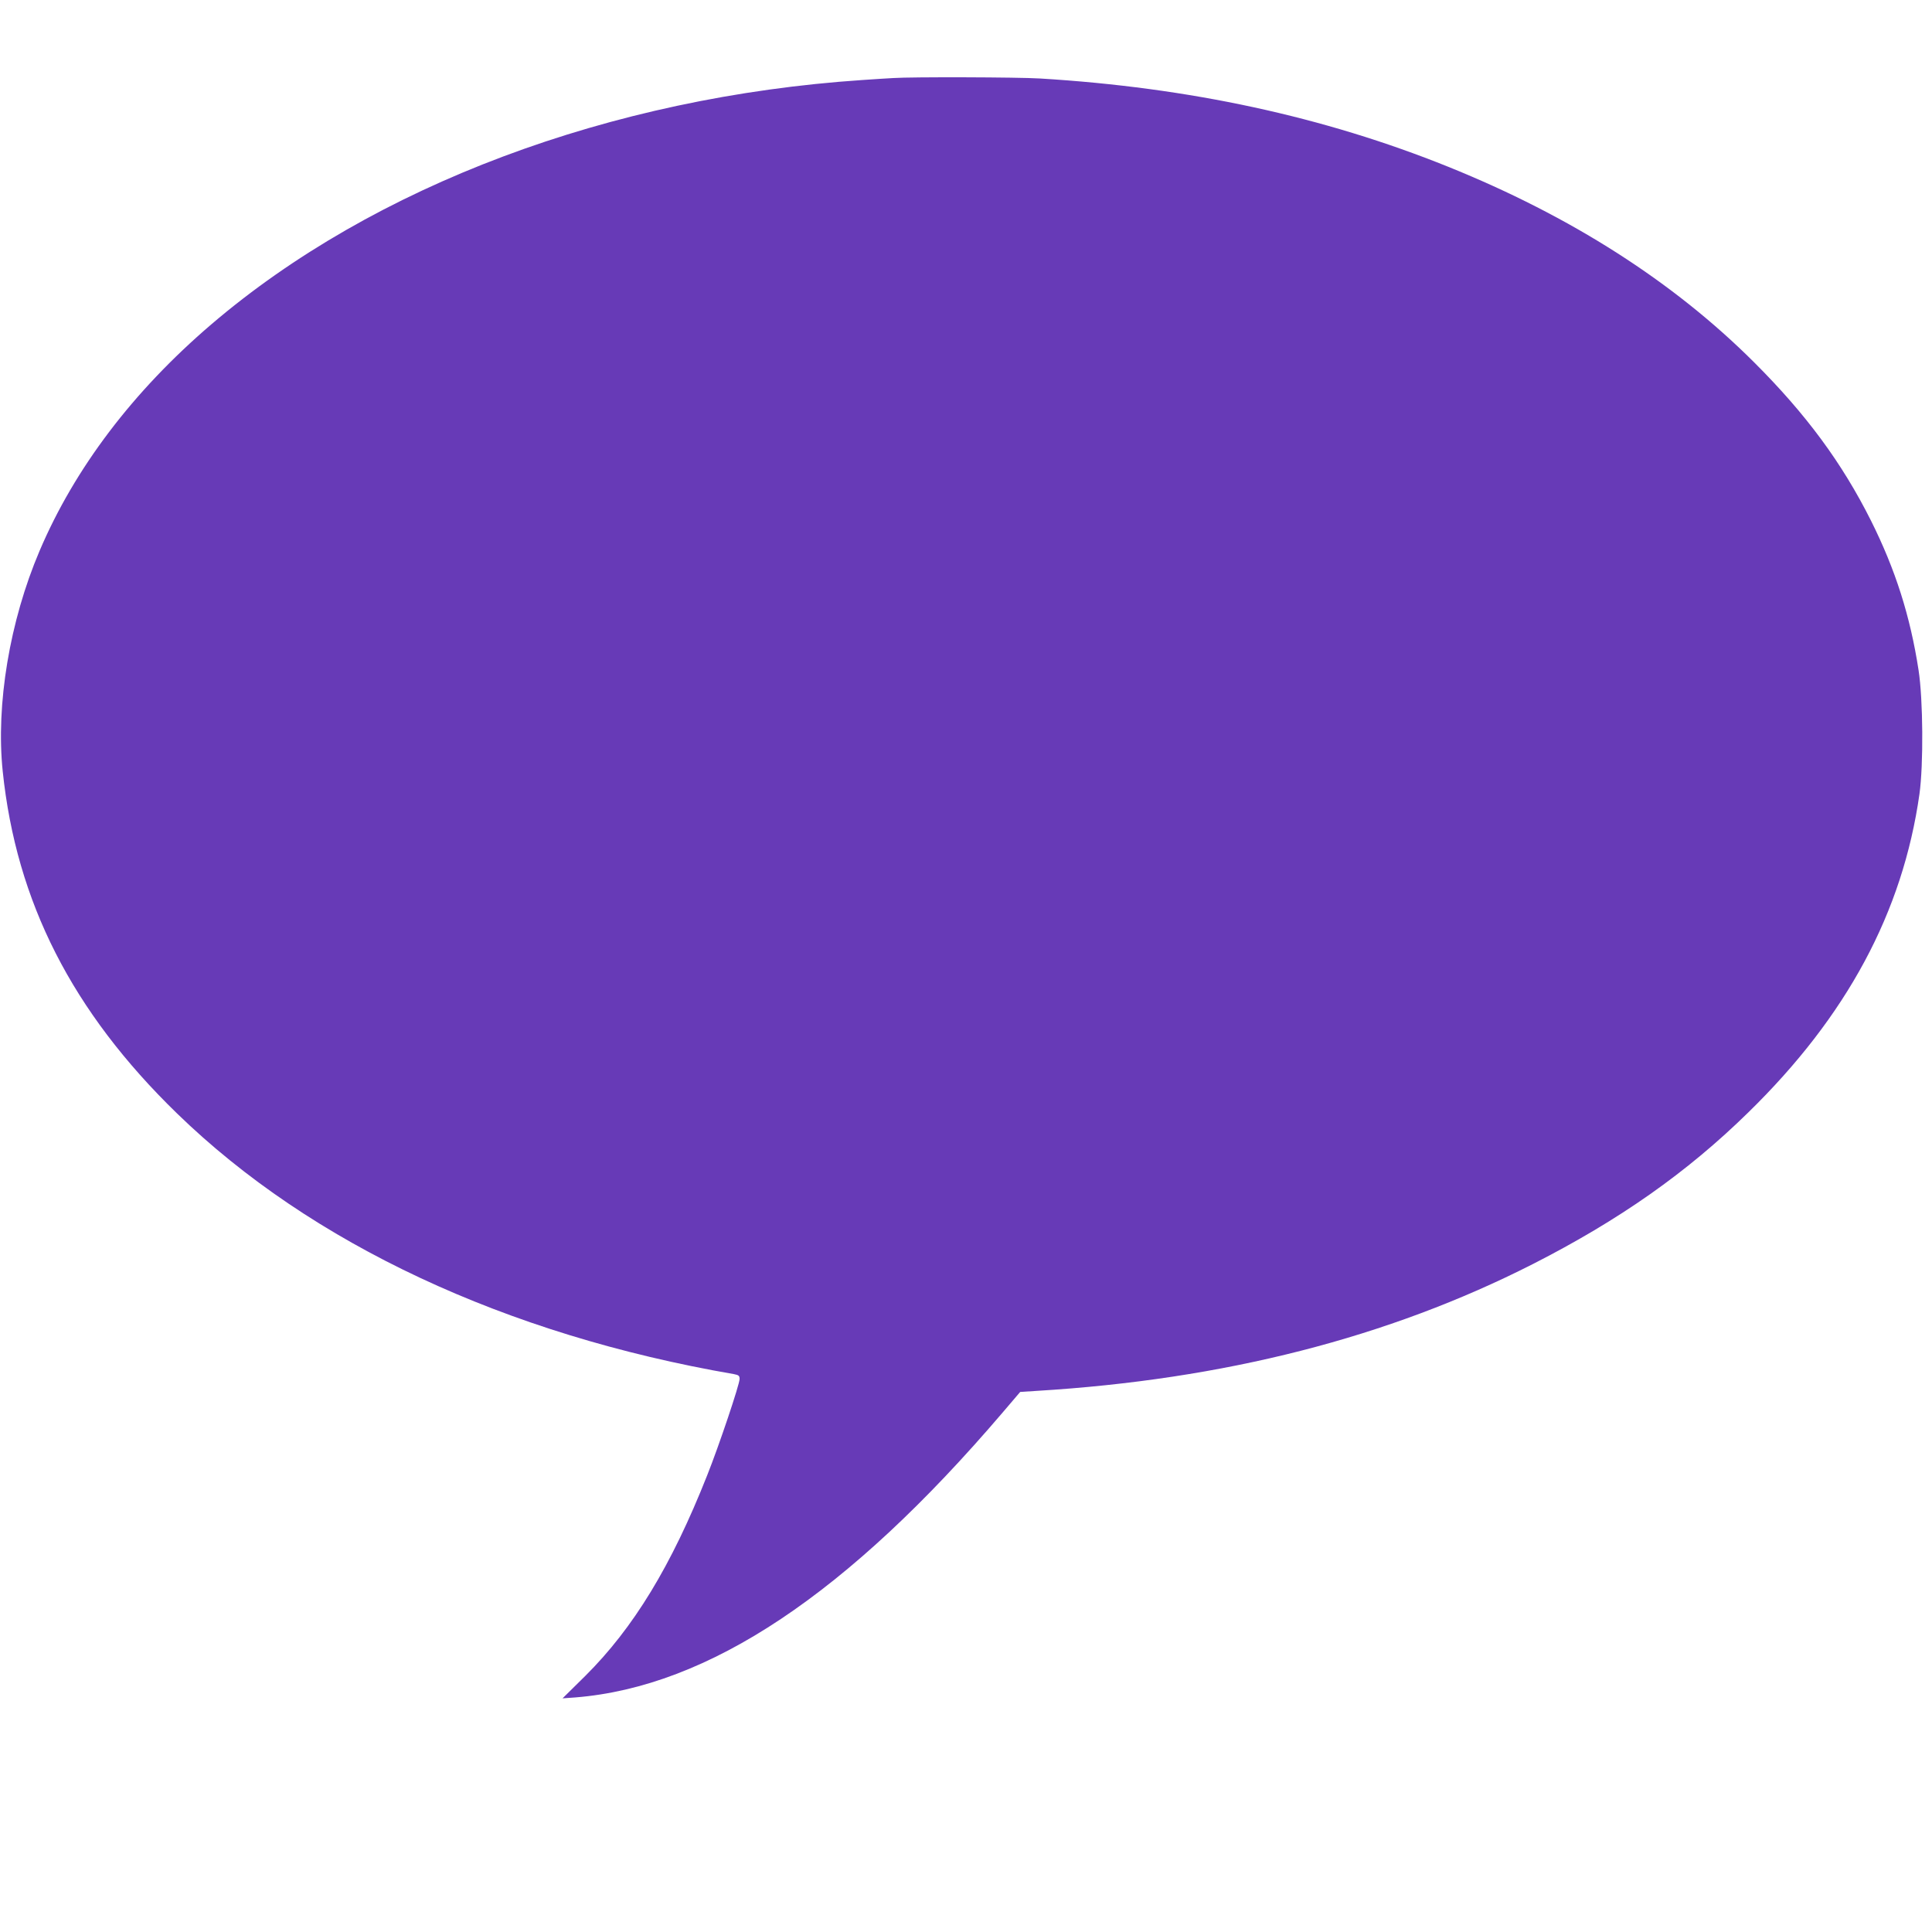 <?xml version="1.0" standalone="no"?>
<!DOCTYPE svg PUBLIC "-//W3C//DTD SVG 20010904//EN"
 "http://www.w3.org/TR/2001/REC-SVG-20010904/DTD/svg10.dtd">
<svg version="1.0" xmlns="http://www.w3.org/2000/svg"
 width="1280pt" height="1280pt" viewBox="0 0 1280 1280"
 preserveAspectRatio="xMidYMid meet">
<g transform="translate(0,1280) scale(0.1,-0.1)"
fill="#673ab7" stroke="none">
<path d="M5920 12283 c-25 -1 -117 -7 -205 -13 -1672 -112 -3240 -700 -4315
-1619 -518 -443 -905 -953 -1138 -1501 -198 -465 -290 -1018 -244 -1460 90
-865 460 -1592 1155 -2267 888 -863 2177 -1466 3690 -1727 31 -6 37 -11 37
-32 0 -36 -136 -441 -215 -639 -237 -599 -488 -1011 -808 -1329 l-150 -148 84
6 c884 71 1806 686 2832 1888 l116 136 108 7 c1242 75 2330 353 3288 840 573
292 1021 606 1428 1005 654 639 1023 1327 1134 2110 27 195 24 626 -6 820 -55
357 -153 666 -315 990 -192 383 -430 706 -775 1050 -535 534 -1213 967 -2026
1295 -824 332 -1714 525 -2705 585 -147 9 -854 11 -970 3z"/>
</g>
</svg>
